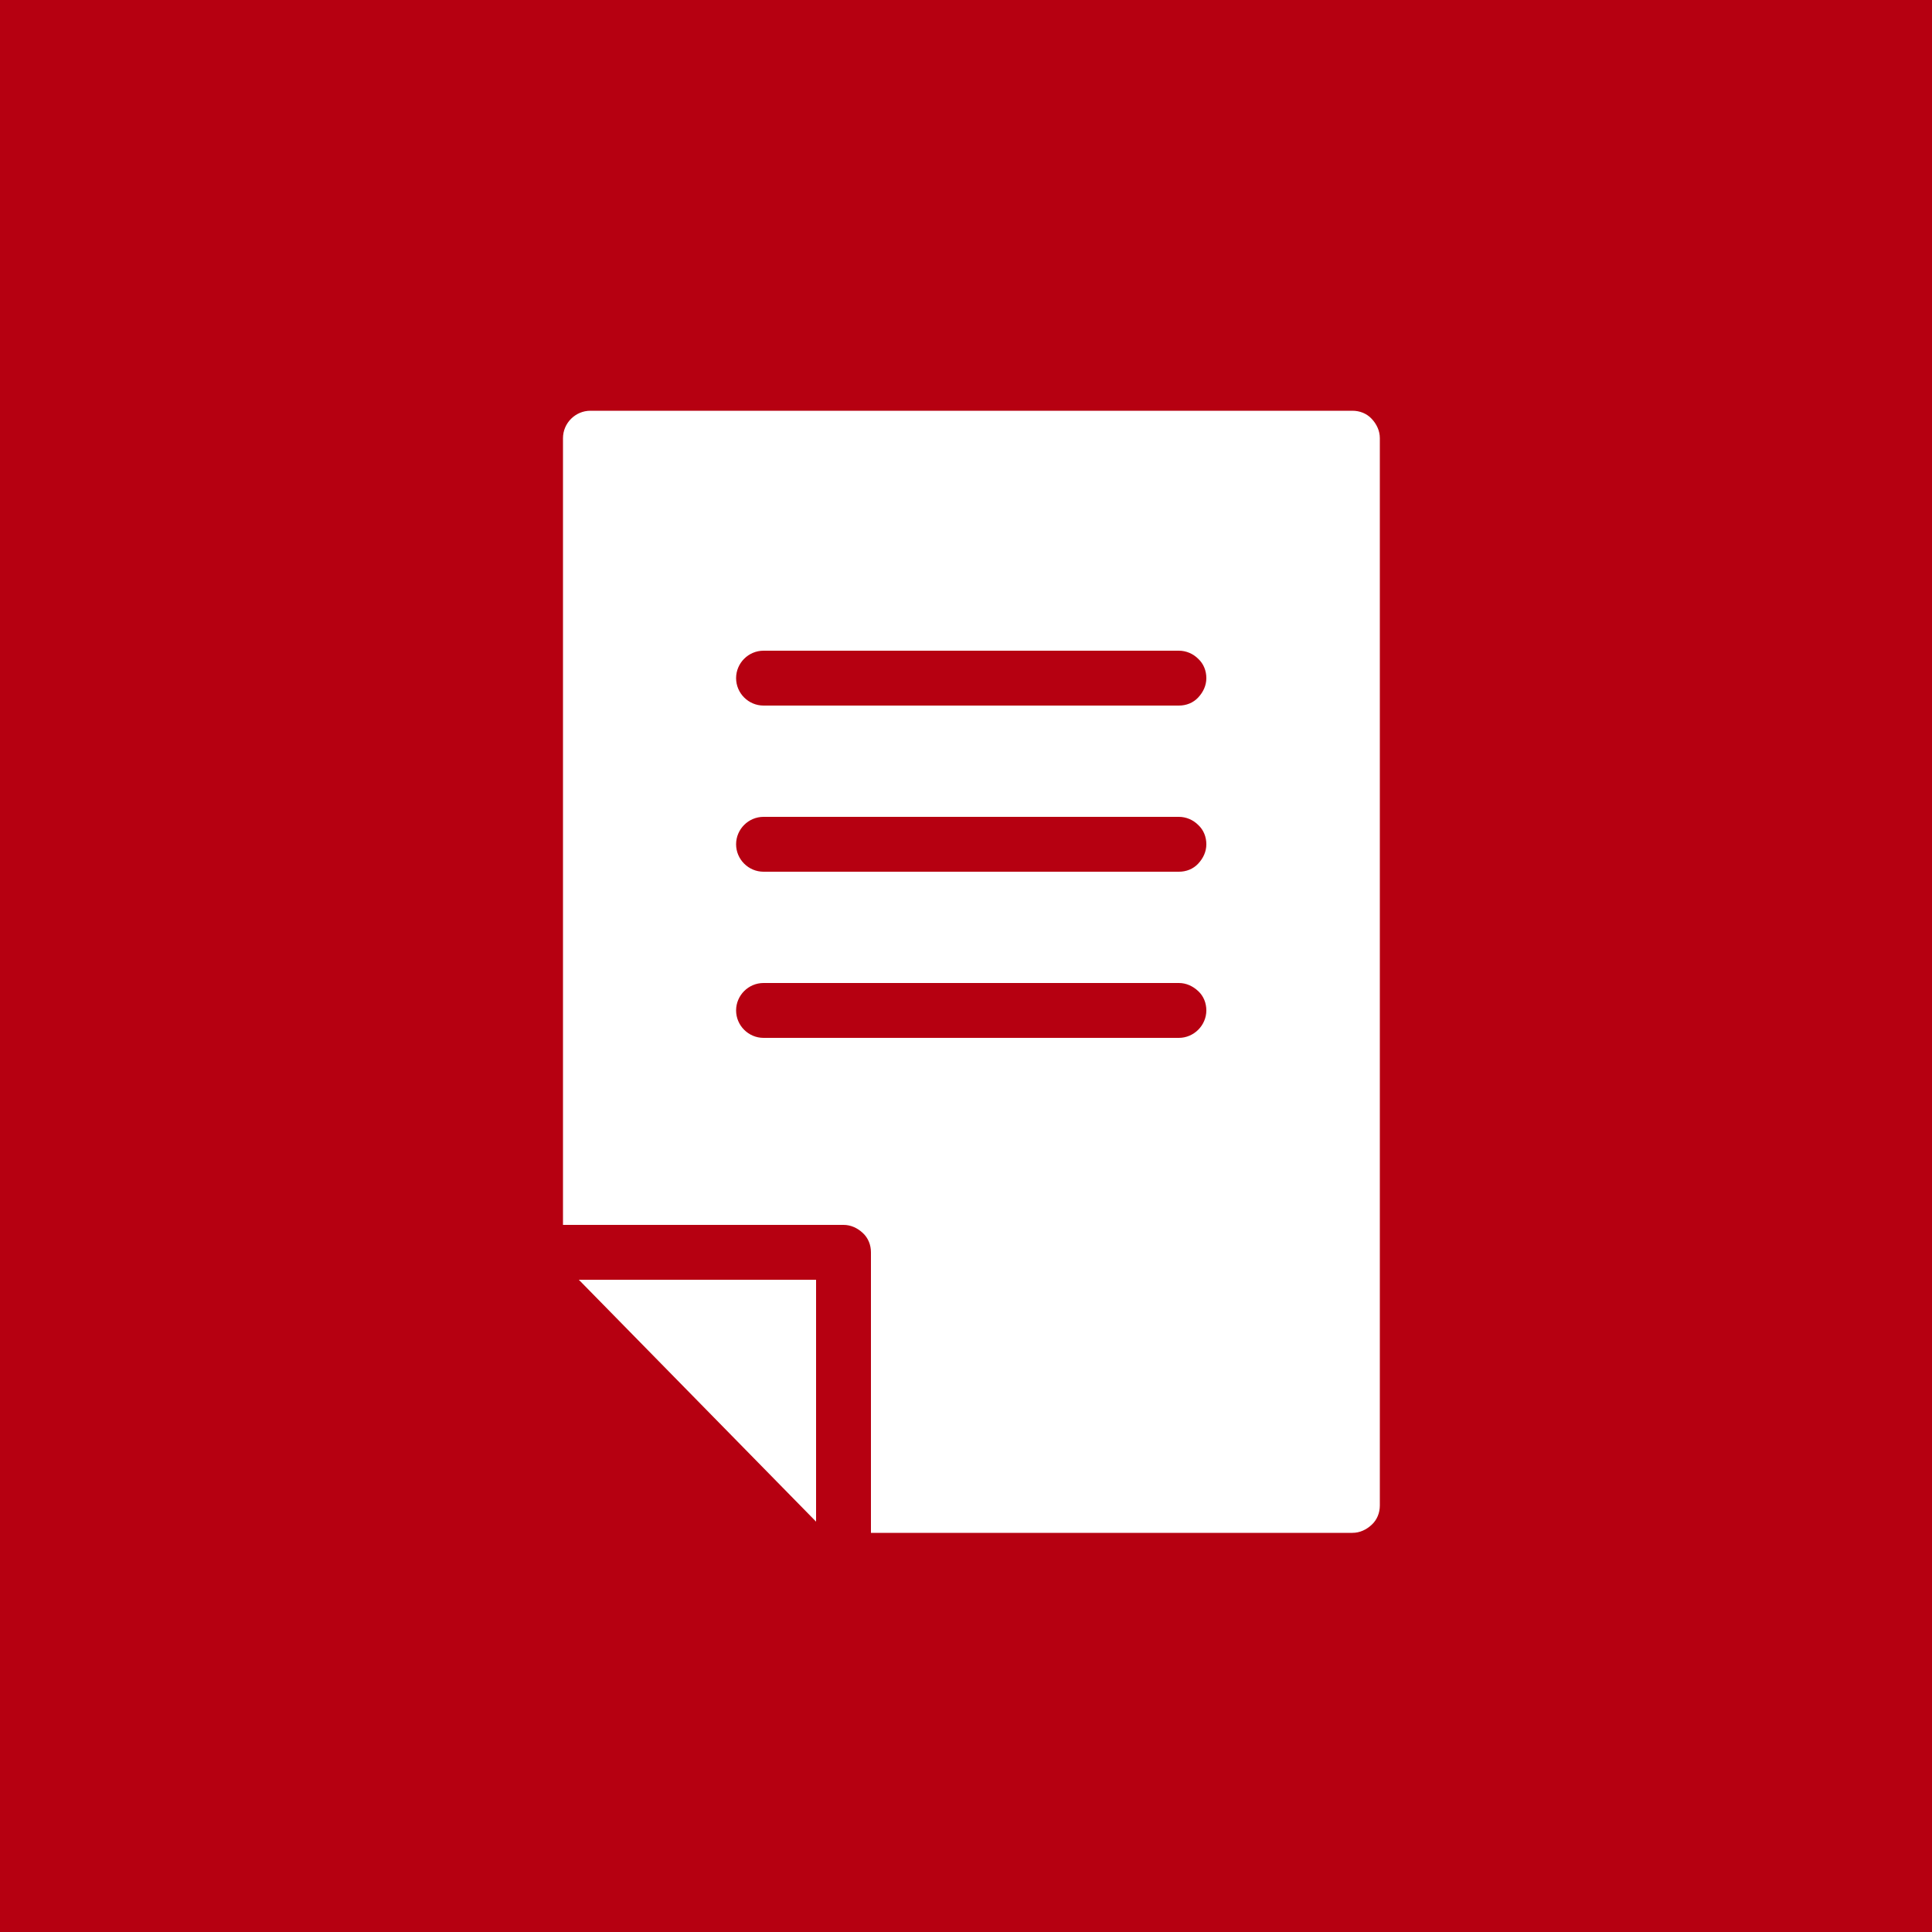 <?xml version="1.0" encoding="UTF-8"?>
<svg xmlns="http://www.w3.org/2000/svg" id="Ebene_1" data-name="Ebene 1" viewBox="0 0 50 50">
  <defs>
    <style>
      .cls-1 {
        fill: none;
      }

      .cls-1, .cls-2, .cls-3 {
        stroke-width: 0px;
      }

      .cls-2 {
        fill: #b60011;
      }

      .cls-3 {
        fill: #fff;
      }
    </style>
  </defs>
  <rect id="Rechteck_75" data-name="Rechteck 75" class="cls-2" x="0" y="0" width="50" height="50"></rect>
  <rect id="Rechteck_76" data-name="Rechteck 76" class="cls-1" x="0" y="0" width="50" height="50"></rect>
  <path class="cls-3" d="M14.98,33.12h6.14v6.26s-6.14-6.26-6.14-6.26ZM35.71,11.34v27.62c0,.19-.07.37-.21.5s-.31.21-.5.21h-12.46v-7.26c0-.19-.07-.37-.21-.5s-.31-.21-.5-.21h-7.26V11.34c0-.39.32-.71.71-.71h19.72c.19,0,.37.07.5.21s.21.31.21.5h0ZM31.22,26.15c0-.19-.07-.37-.21-.5s-.31-.21-.5-.21h-10.75c-.39,0-.71.32-.71.71s.32.71.71.71h10.75c.19,0,.37-.08.5-.21.13-.13.21-.31.21-.5h0ZM31.22,21.85h0c0-.19-.07-.37-.21-.5-.13-.13-.31-.21-.5-.21h-10.75c-.39,0-.71.32-.71.71s.32.71.71.71h10.75c.19,0,.37-.07.5-.21s.21-.31.21-.5h0ZM31.22,17.55h0c0-.19-.07-.37-.21-.5-.13-.13-.31-.21-.5-.21h-10.75c-.39,0-.71.32-.71.71s.32.71.71.71h10.75c.19,0,.37-.07.5-.21s.21-.31.21-.5h0Z"></path>
</svg>
